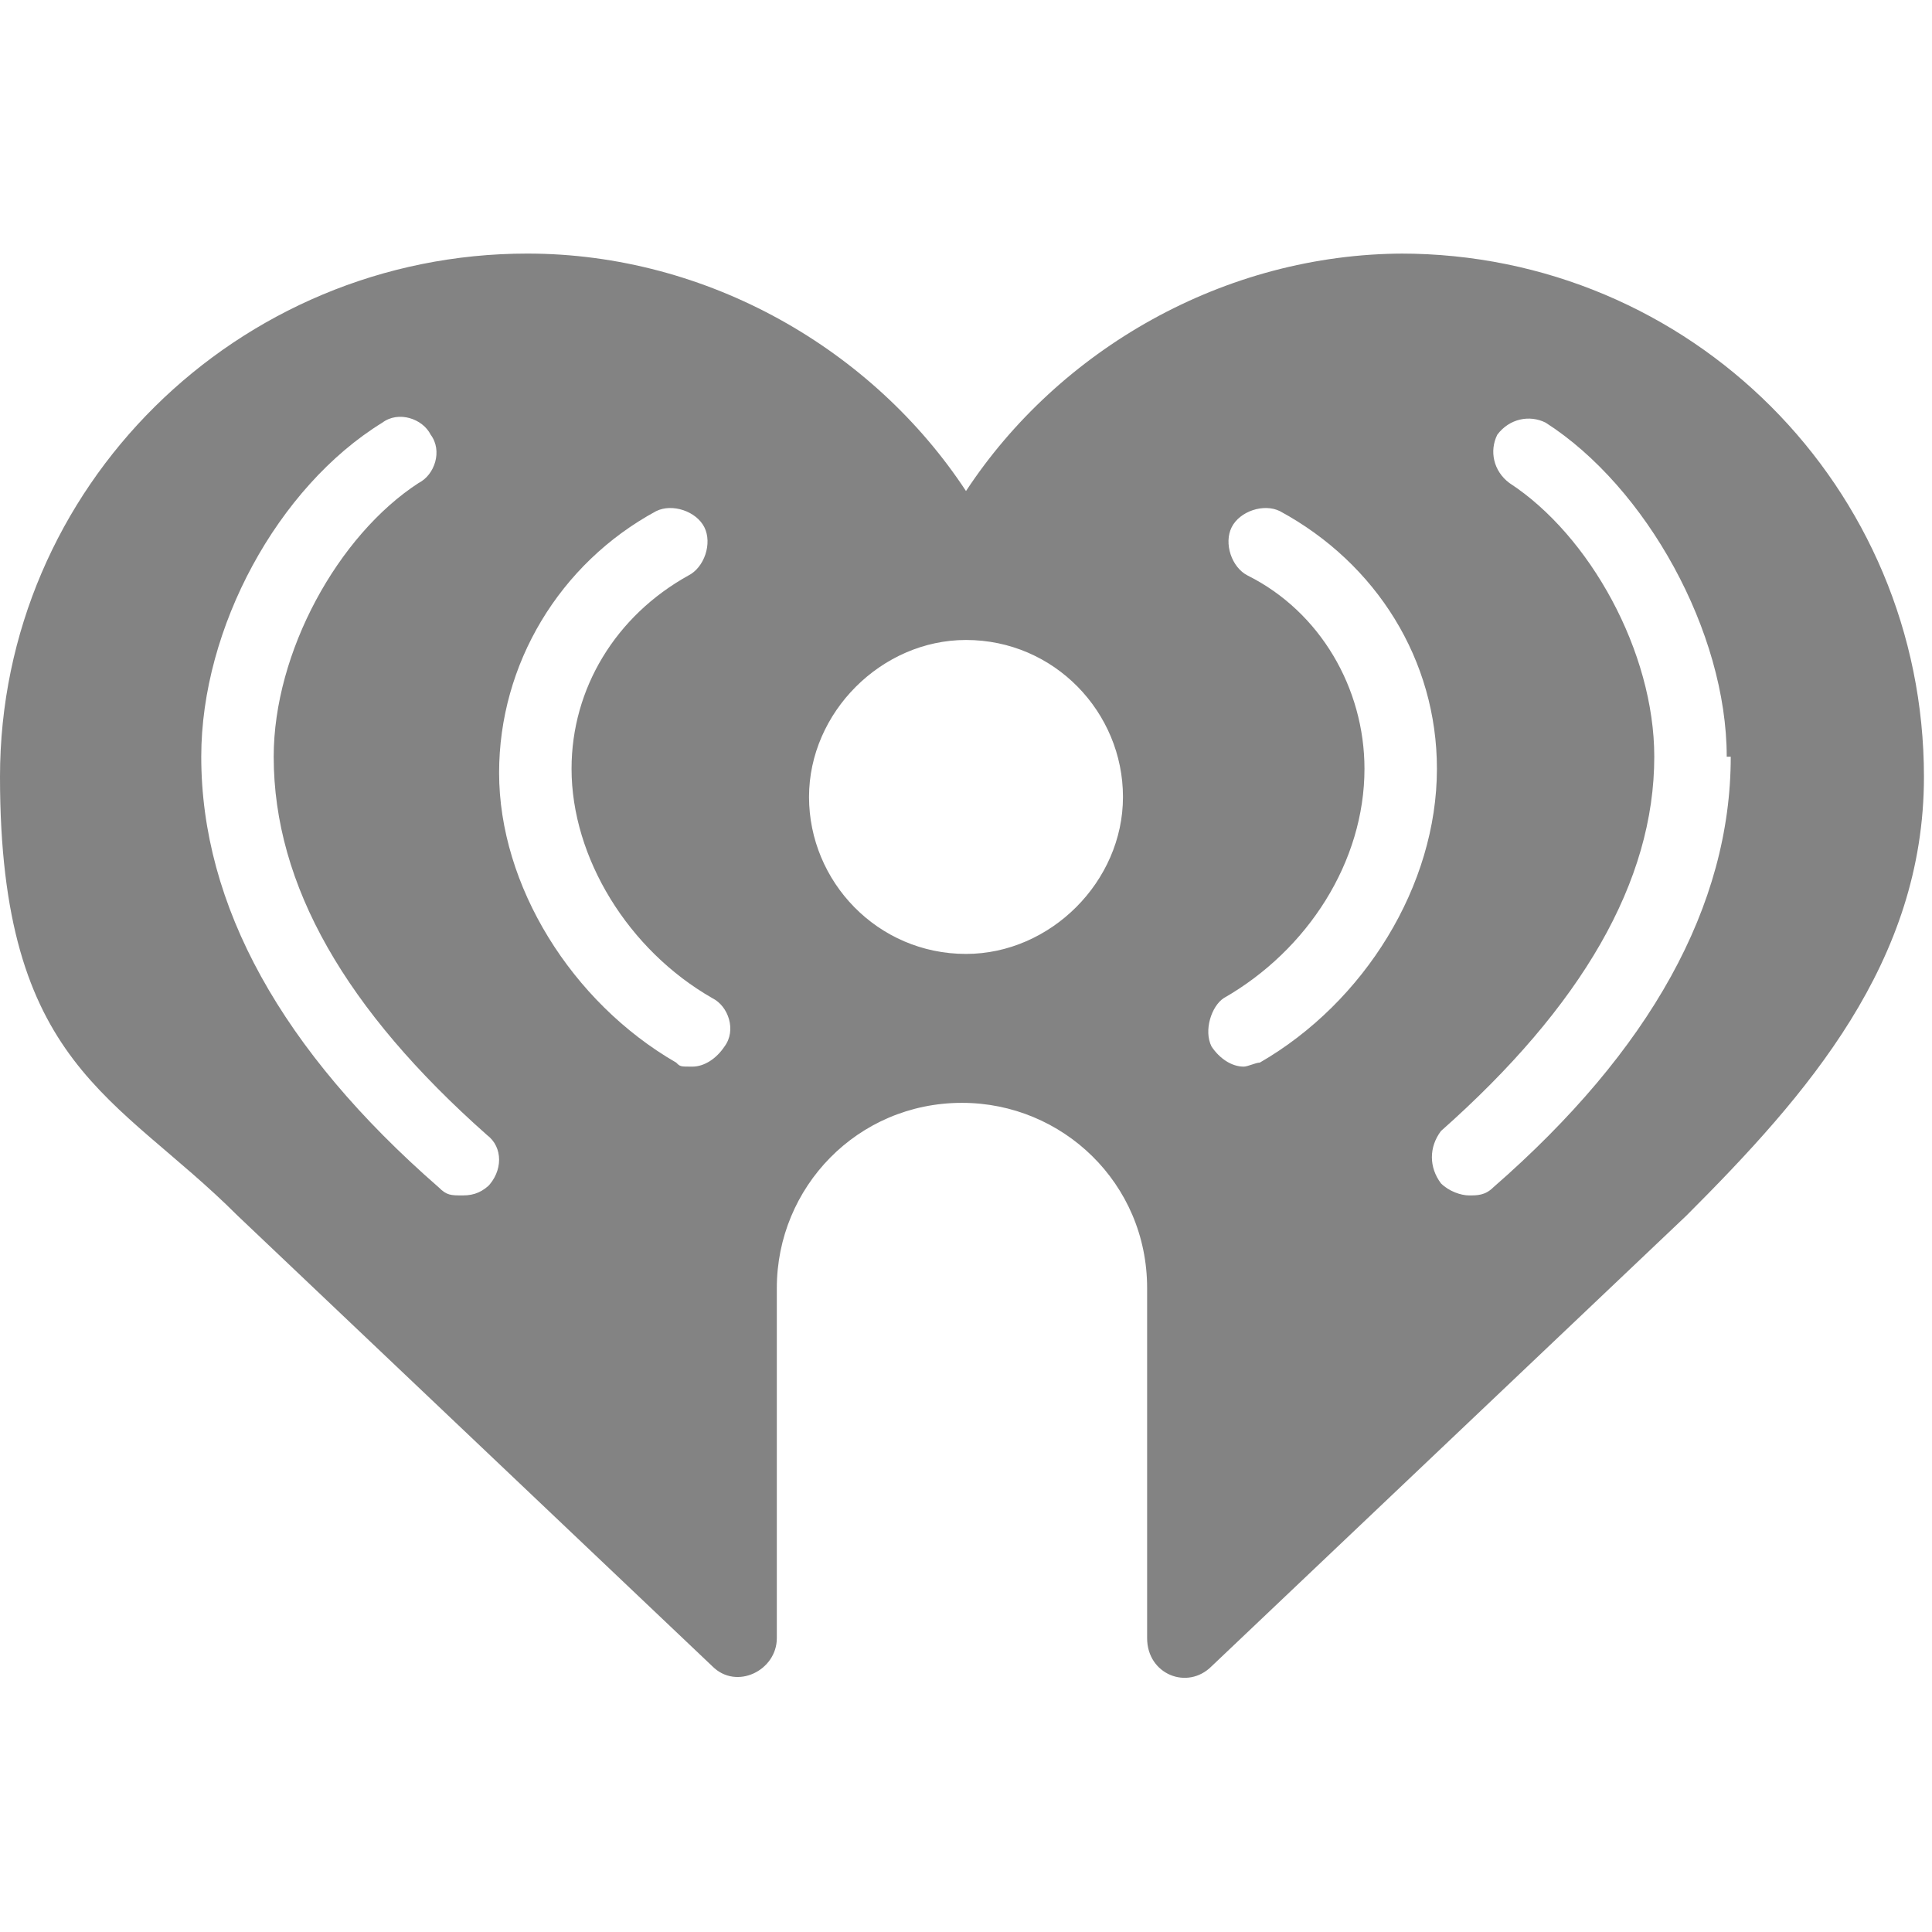 <?xml version="1.0" encoding="UTF-8"?>
<svg id="Layer_1" xmlns="http://www.w3.org/2000/svg" version="1.1" viewBox="0 0 48 48">
  <!-- Generator: Adobe Illustrator 29.3.0, SVG Export Plug-In . SVG Version: 2.1.0 Build 146)  -->
  <defs>
    <style>
      .st0 {
        fill: #838383;
      }
    </style>
  </defs>
  <g id="iHeartRadio_x5F_stacked">
    <path id="Heart_BUG" class="st0" d="M34.9,6.3c-4.5,0-8.6,2.4-10.9,5.9-2.3-3.5-6.4-5.9-10.9-5.9C5.9,6.3,0,12.1,0,19.3s2.9,7.9,5.9,10.9l11.8,11.2c.6.6,1.6.1,1.6-.7v-8.7c0-2.5,2-4.6,4.6-4.6,2.5,0,4.6,2,4.6,4.6v8.7c0,.9,1,1.3,1.6.7l11.8-11.2c3-3,5.9-6.3,5.9-10.9,0-7.2-5.8-13-13-13ZM12.2,29.4c-.2.2-.4.3-.7.3s-.4,0-.6-.2c-3.9-3.4-5.9-7-5.9-10.7h0c0-3.2,1.9-6.7,4.5-8.3.4-.3,1-.1,1.2.3.3.4.1,1-.3,1.2-2,1.3-3.6,4.2-3.6,6.8h0c0,3.2,1.8,6.3,5.3,9.4.4.3.4.9,0,1.3ZM18,26c-.2.3-.5.5-.8.5s-.3,0-.4-.1c-2.6-1.5-4.4-4.4-4.4-7.2h0c0-2.7,1.5-5.2,3.9-6.5.4-.2,1,0,1.2.4.2.4,0,1-.4,1.2-1.8,1-2.9,2.8-2.9,4.8,0,2.2,1.4,4.5,3.5,5.7.4.2.6.8.3,1.2ZM24,23.7c-2.2,0-3.9-1.8-3.9-3.9s1.8-3.9,3.9-3.9c2.2,0,3.9,1.8,3.9,3.9s-1.8,3.9-3.9,3.9ZM31.3,26.4c-.1,0-.3.1-.4.1-.3,0-.6-.2-.8-.5-.2-.4,0-1,.3-1.2,2.1-1.2,3.5-3.4,3.5-5.7,0-2-1.1-3.9-2.9-4.8-.4-.2-.6-.8-.4-1.2.2-.4.8-.6,1.2-.4,2.4,1.3,3.9,3.7,3.9,6.4h0c0,2.9-1.8,5.8-4.4,7.3ZM43,18.8c0,3.7-2,7.3-5.9,10.7-.2.2-.4.2-.6.2s-.5-.1-.7-.3c-.3-.4-.3-.9,0-1.3,3.5-3.1,5.3-6.2,5.3-9.3h0c0-2.6-1.6-5.5-3.6-6.8-.4-.3-.5-.8-.3-1.2.3-.4.8-.5,1.2-.3,2.5,1.6,4.5,5.2,4.5,8.3h0Z"/>
  </g>
</svg>